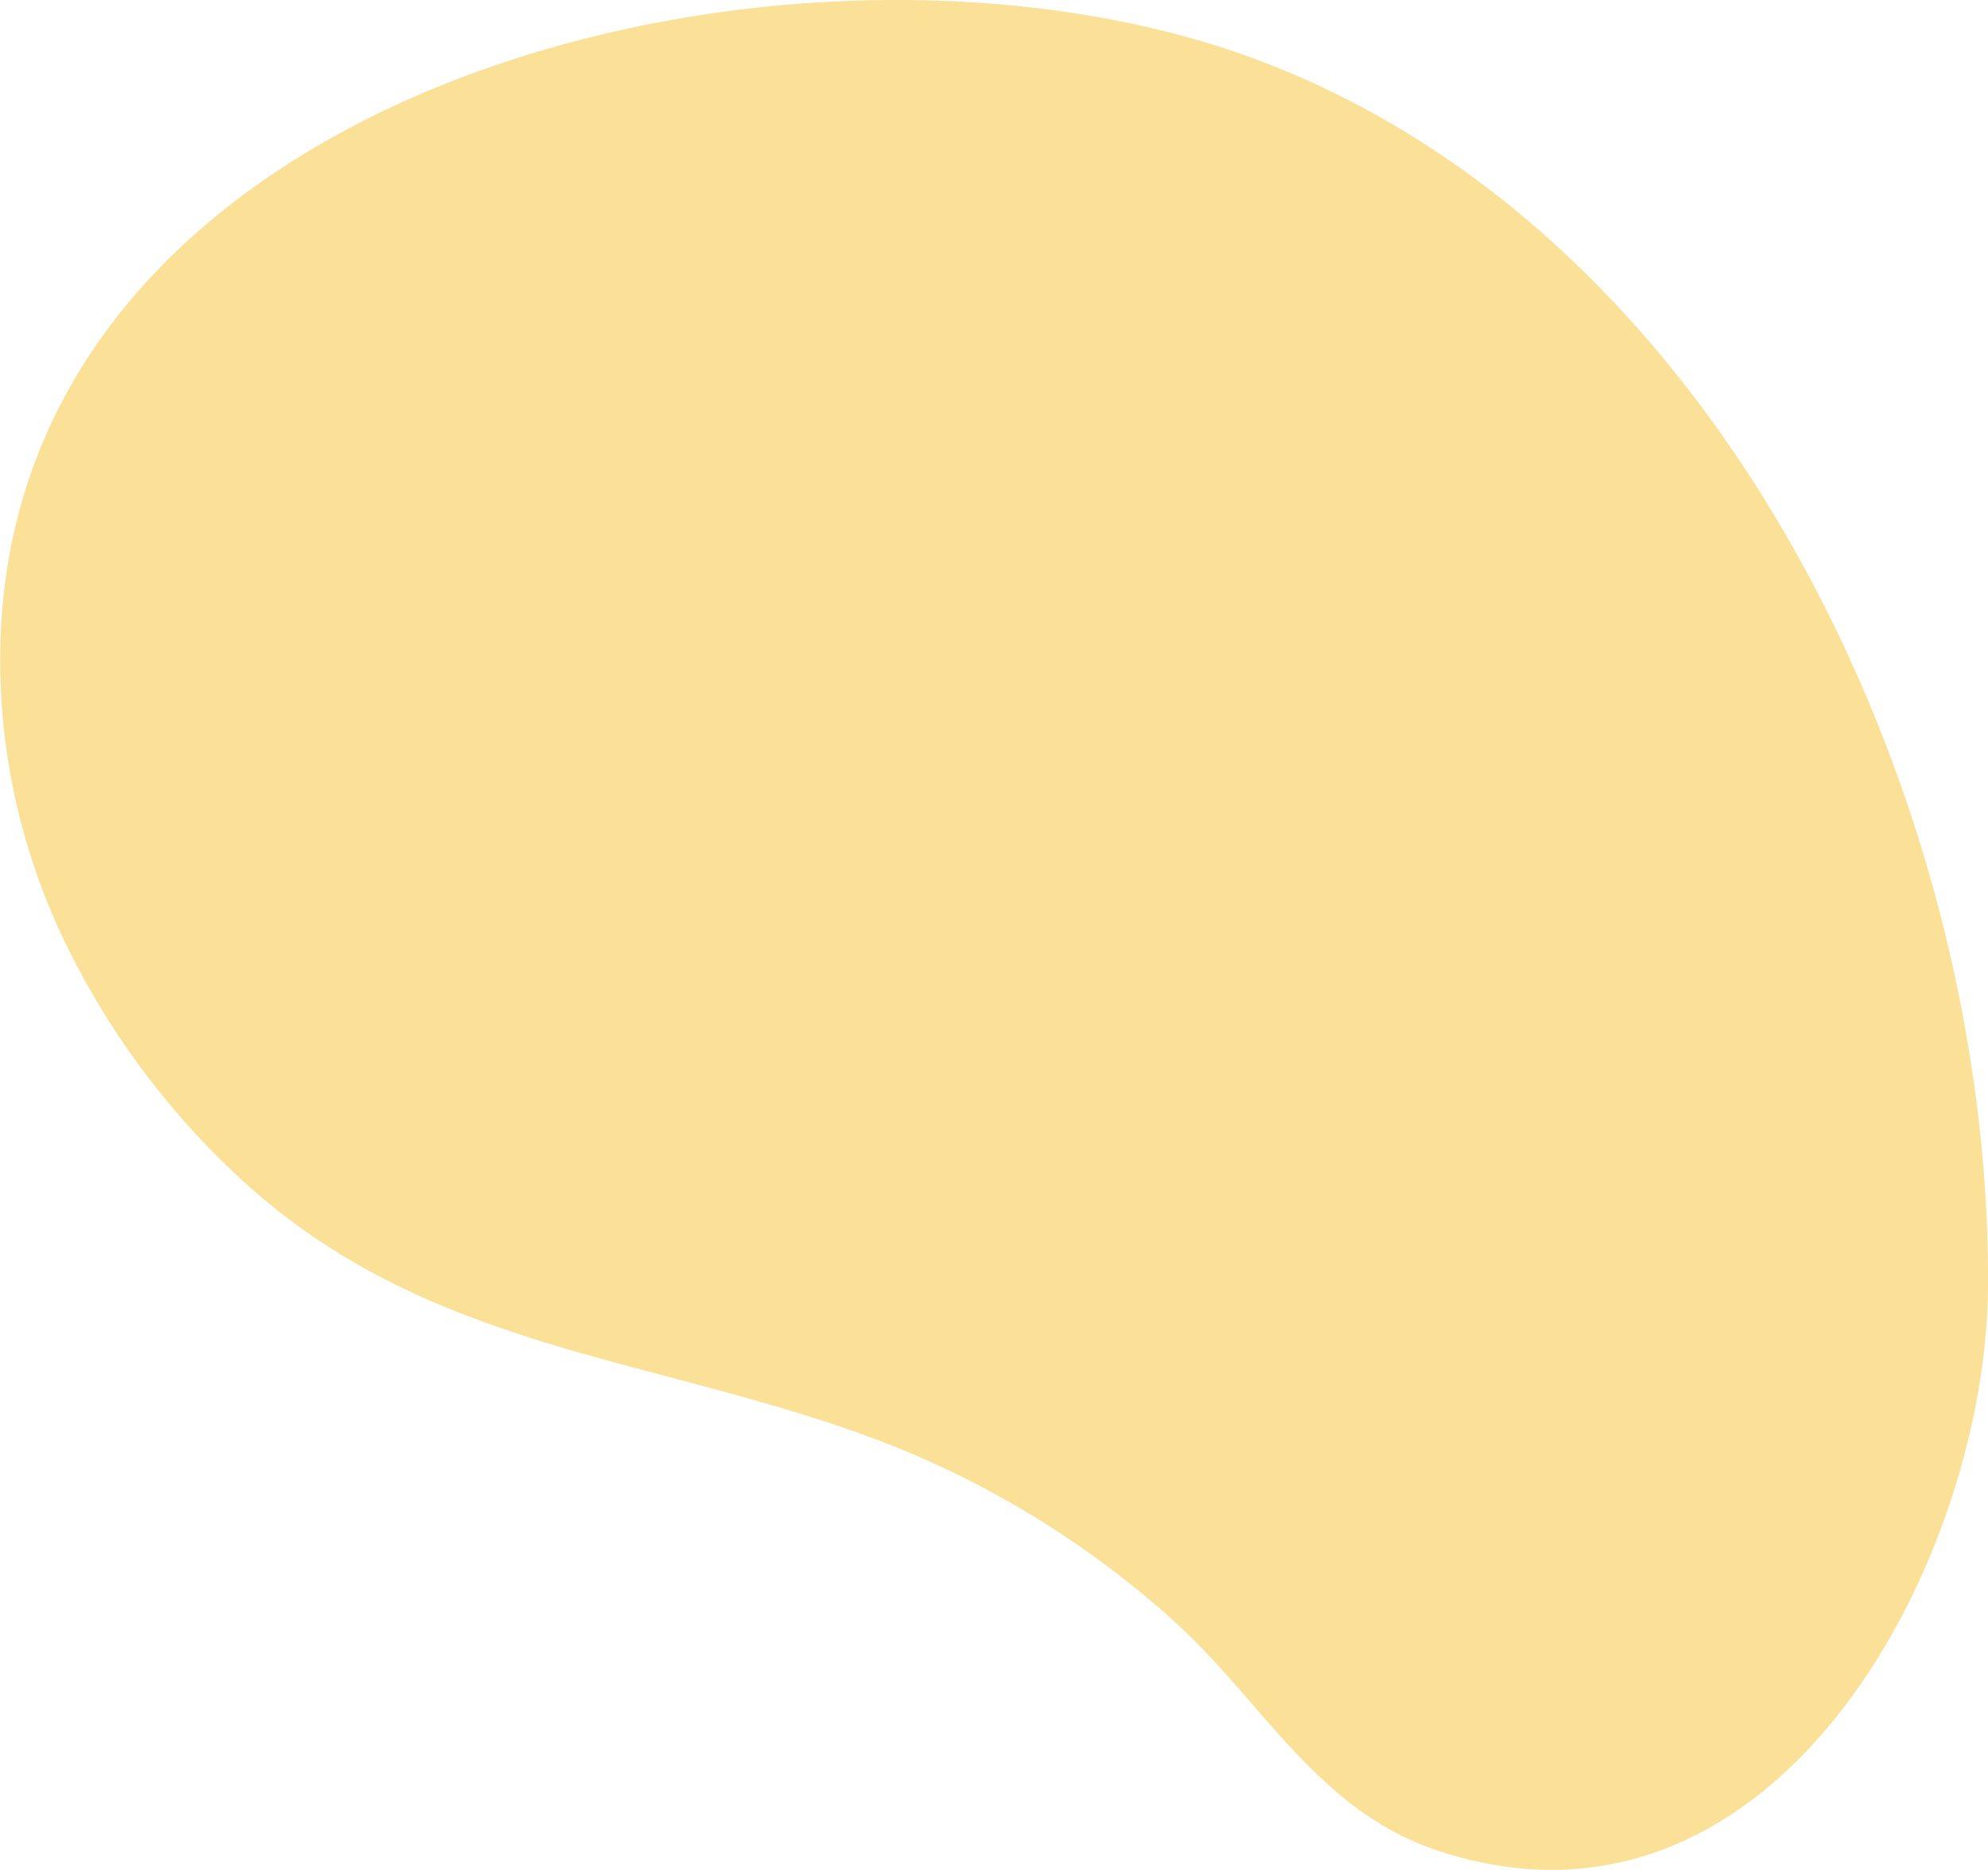<svg xmlns="http://www.w3.org/2000/svg" viewBox="0 0 392.98 369.69"><defs><style>.cls-1{fill:#fbe098;}</style></defs><g id="Layer_2" data-name="Layer 2"><g id="Design"><path class="cls-1" d="M15.23,191A156.21,156.21,0,0,0,48.58,234c35.93,32.44,78.9,34.09,122.15,49.67a186.09,186.09,0,0,1,60.88,36.43c18.07,16.18,28.65,37.95,52.89,45.88,66.58,21.79,108.12-57.3,108.48-111.57.61-95.09-52.24-209.5-146.55-243.35C152.63-22.61-14.11,20.08,1,146.15A129.45,129.45,0,0,0,15.23,191Z"/></g></g></svg>